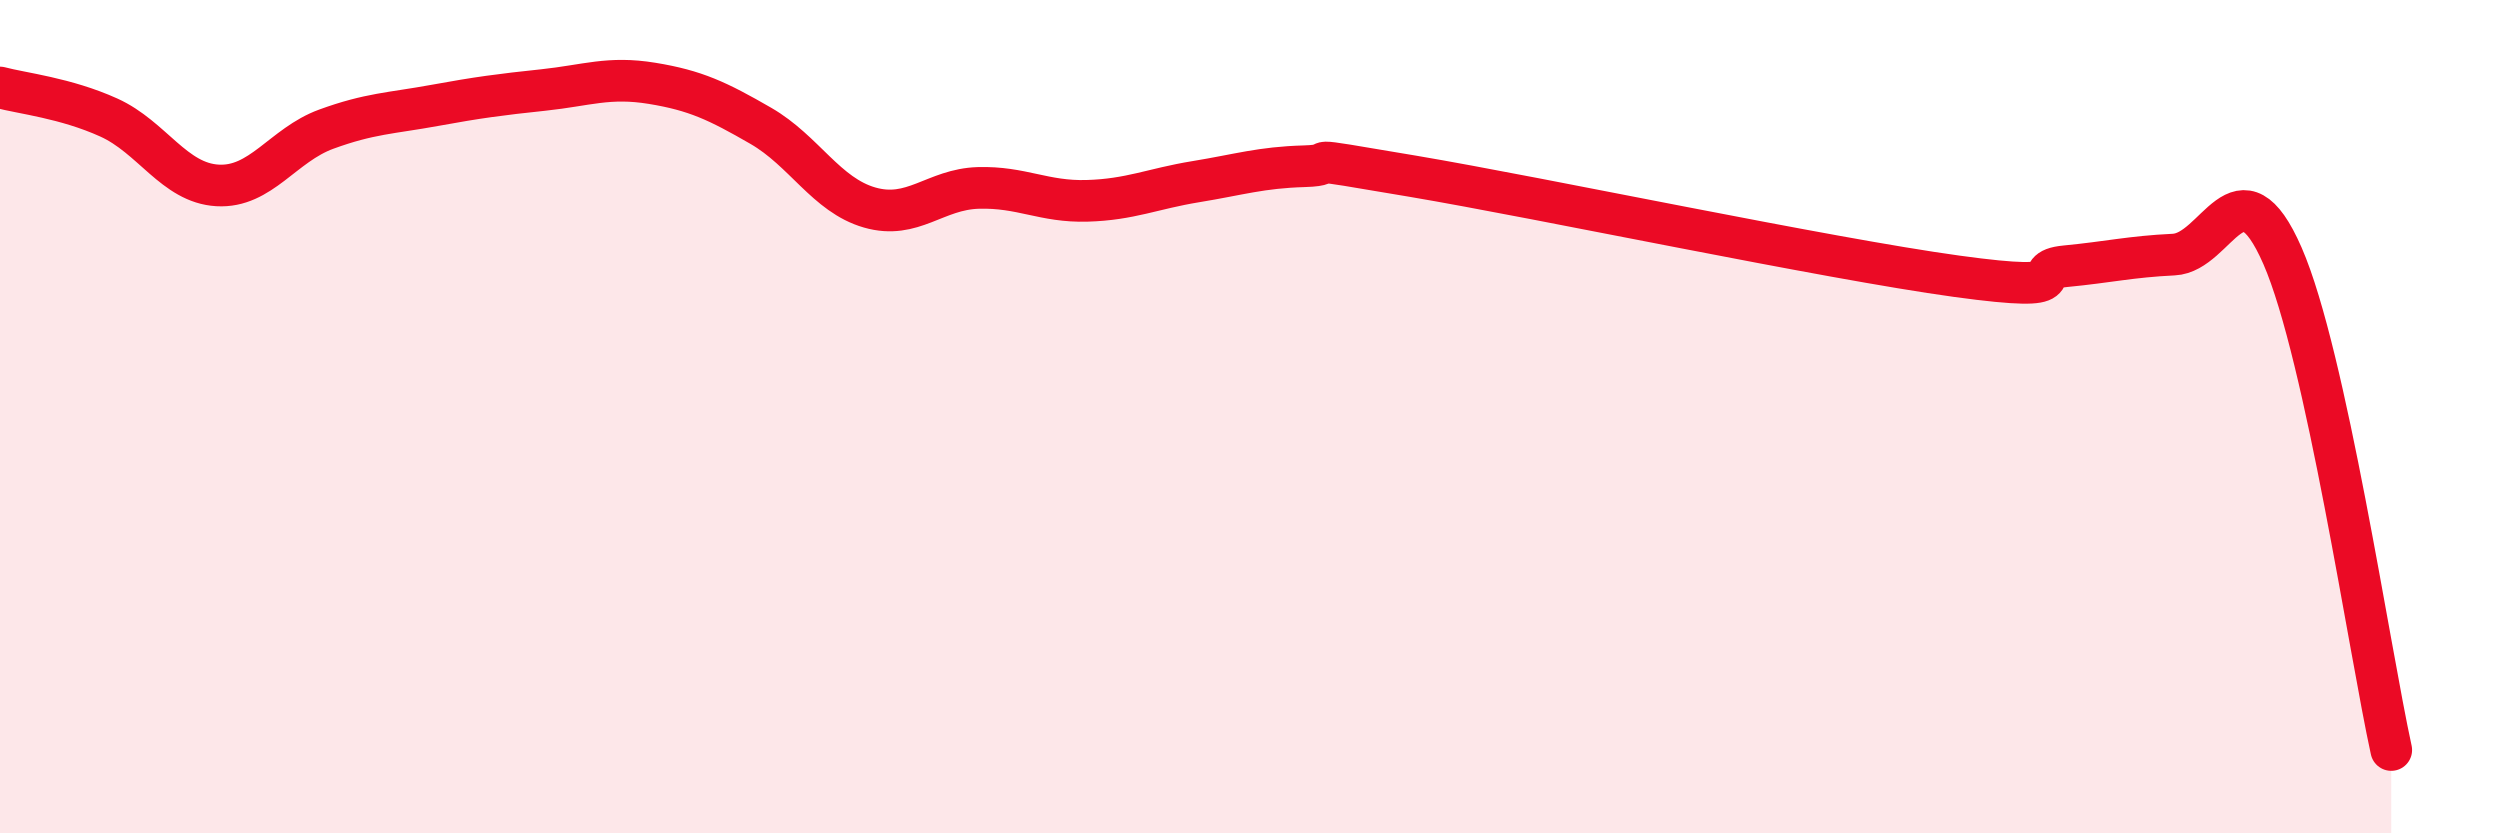 
    <svg width="60" height="20" viewBox="0 0 60 20" xmlns="http://www.w3.org/2000/svg">
      <path
        d="M 0,2.1 C 0.52,2.24 1.57,2.35 2.61,2.82 C 3.65,3.29 4.18,4.39 5.22,4.45 C 6.26,4.51 6.79,3.48 7.83,3.1 C 8.87,2.72 9.39,2.72 10.43,2.53 C 11.47,2.34 12,2.27 13.04,2.16 C 14.08,2.05 14.61,1.83 15.65,2 C 16.69,2.17 17.22,2.42 18.26,3.02 C 19.3,3.62 19.83,4.68 20.87,4.98 C 21.91,5.28 22.44,4.54 23.48,4.51 C 24.52,4.48 25.05,4.85 26.09,4.82 C 27.13,4.79 27.66,4.53 28.7,4.36 C 29.74,4.19 30.26,4.02 31.3,3.99 C 32.34,3.96 30.78,3.7 33.91,4.23 C 37.04,4.76 43.83,6.2 46.96,6.63 C 50.09,7.06 48.53,6.49 49.57,6.39 C 50.61,6.29 51.13,6.16 52.17,6.11 C 53.21,6.06 53.74,3.76 54.78,6.14 C 55.82,8.52 56.87,15.63 57.39,18L57.39 20L0 20Z"
        fill="#EB0A25"
        opacity="0.1"
        stroke-linecap="round"
        stroke-linejoin="round"
      />
      <path
        d="M 0,2.1 C 0.52,2.24 1.57,2.35 2.61,2.82 C 3.65,3.29 4.18,4.39 5.22,4.45 C 6.26,4.51 6.79,3.48 7.83,3.1 C 8.87,2.72 9.39,2.72 10.43,2.53 C 11.47,2.34 12,2.27 13.04,2.16 C 14.08,2.05 14.61,1.83 15.65,2 C 16.69,2.17 17.22,2.42 18.26,3.02 C 19.3,3.62 19.83,4.68 20.87,4.98 C 21.91,5.28 22.44,4.54 23.48,4.51 C 24.52,4.48 25.05,4.85 26.09,4.82 C 27.13,4.79 27.66,4.53 28.7,4.36 C 29.74,4.19 30.26,4.02 31.3,3.99 C 32.34,3.96 30.78,3.7 33.91,4.23 C 37.04,4.76 43.83,6.2 46.96,6.63 C 50.09,7.06 48.53,6.49 49.57,6.39 C 50.61,6.29 51.13,6.16 52.17,6.11 C 53.21,6.06 53.74,3.76 54.78,6.14 C 55.82,8.52 56.87,15.63 57.39,18"
        stroke="#EB0A25"
        stroke-width="1"
        fill="none"
        stroke-linecap="round"
        stroke-linejoin="round"
      />
    </svg>
  